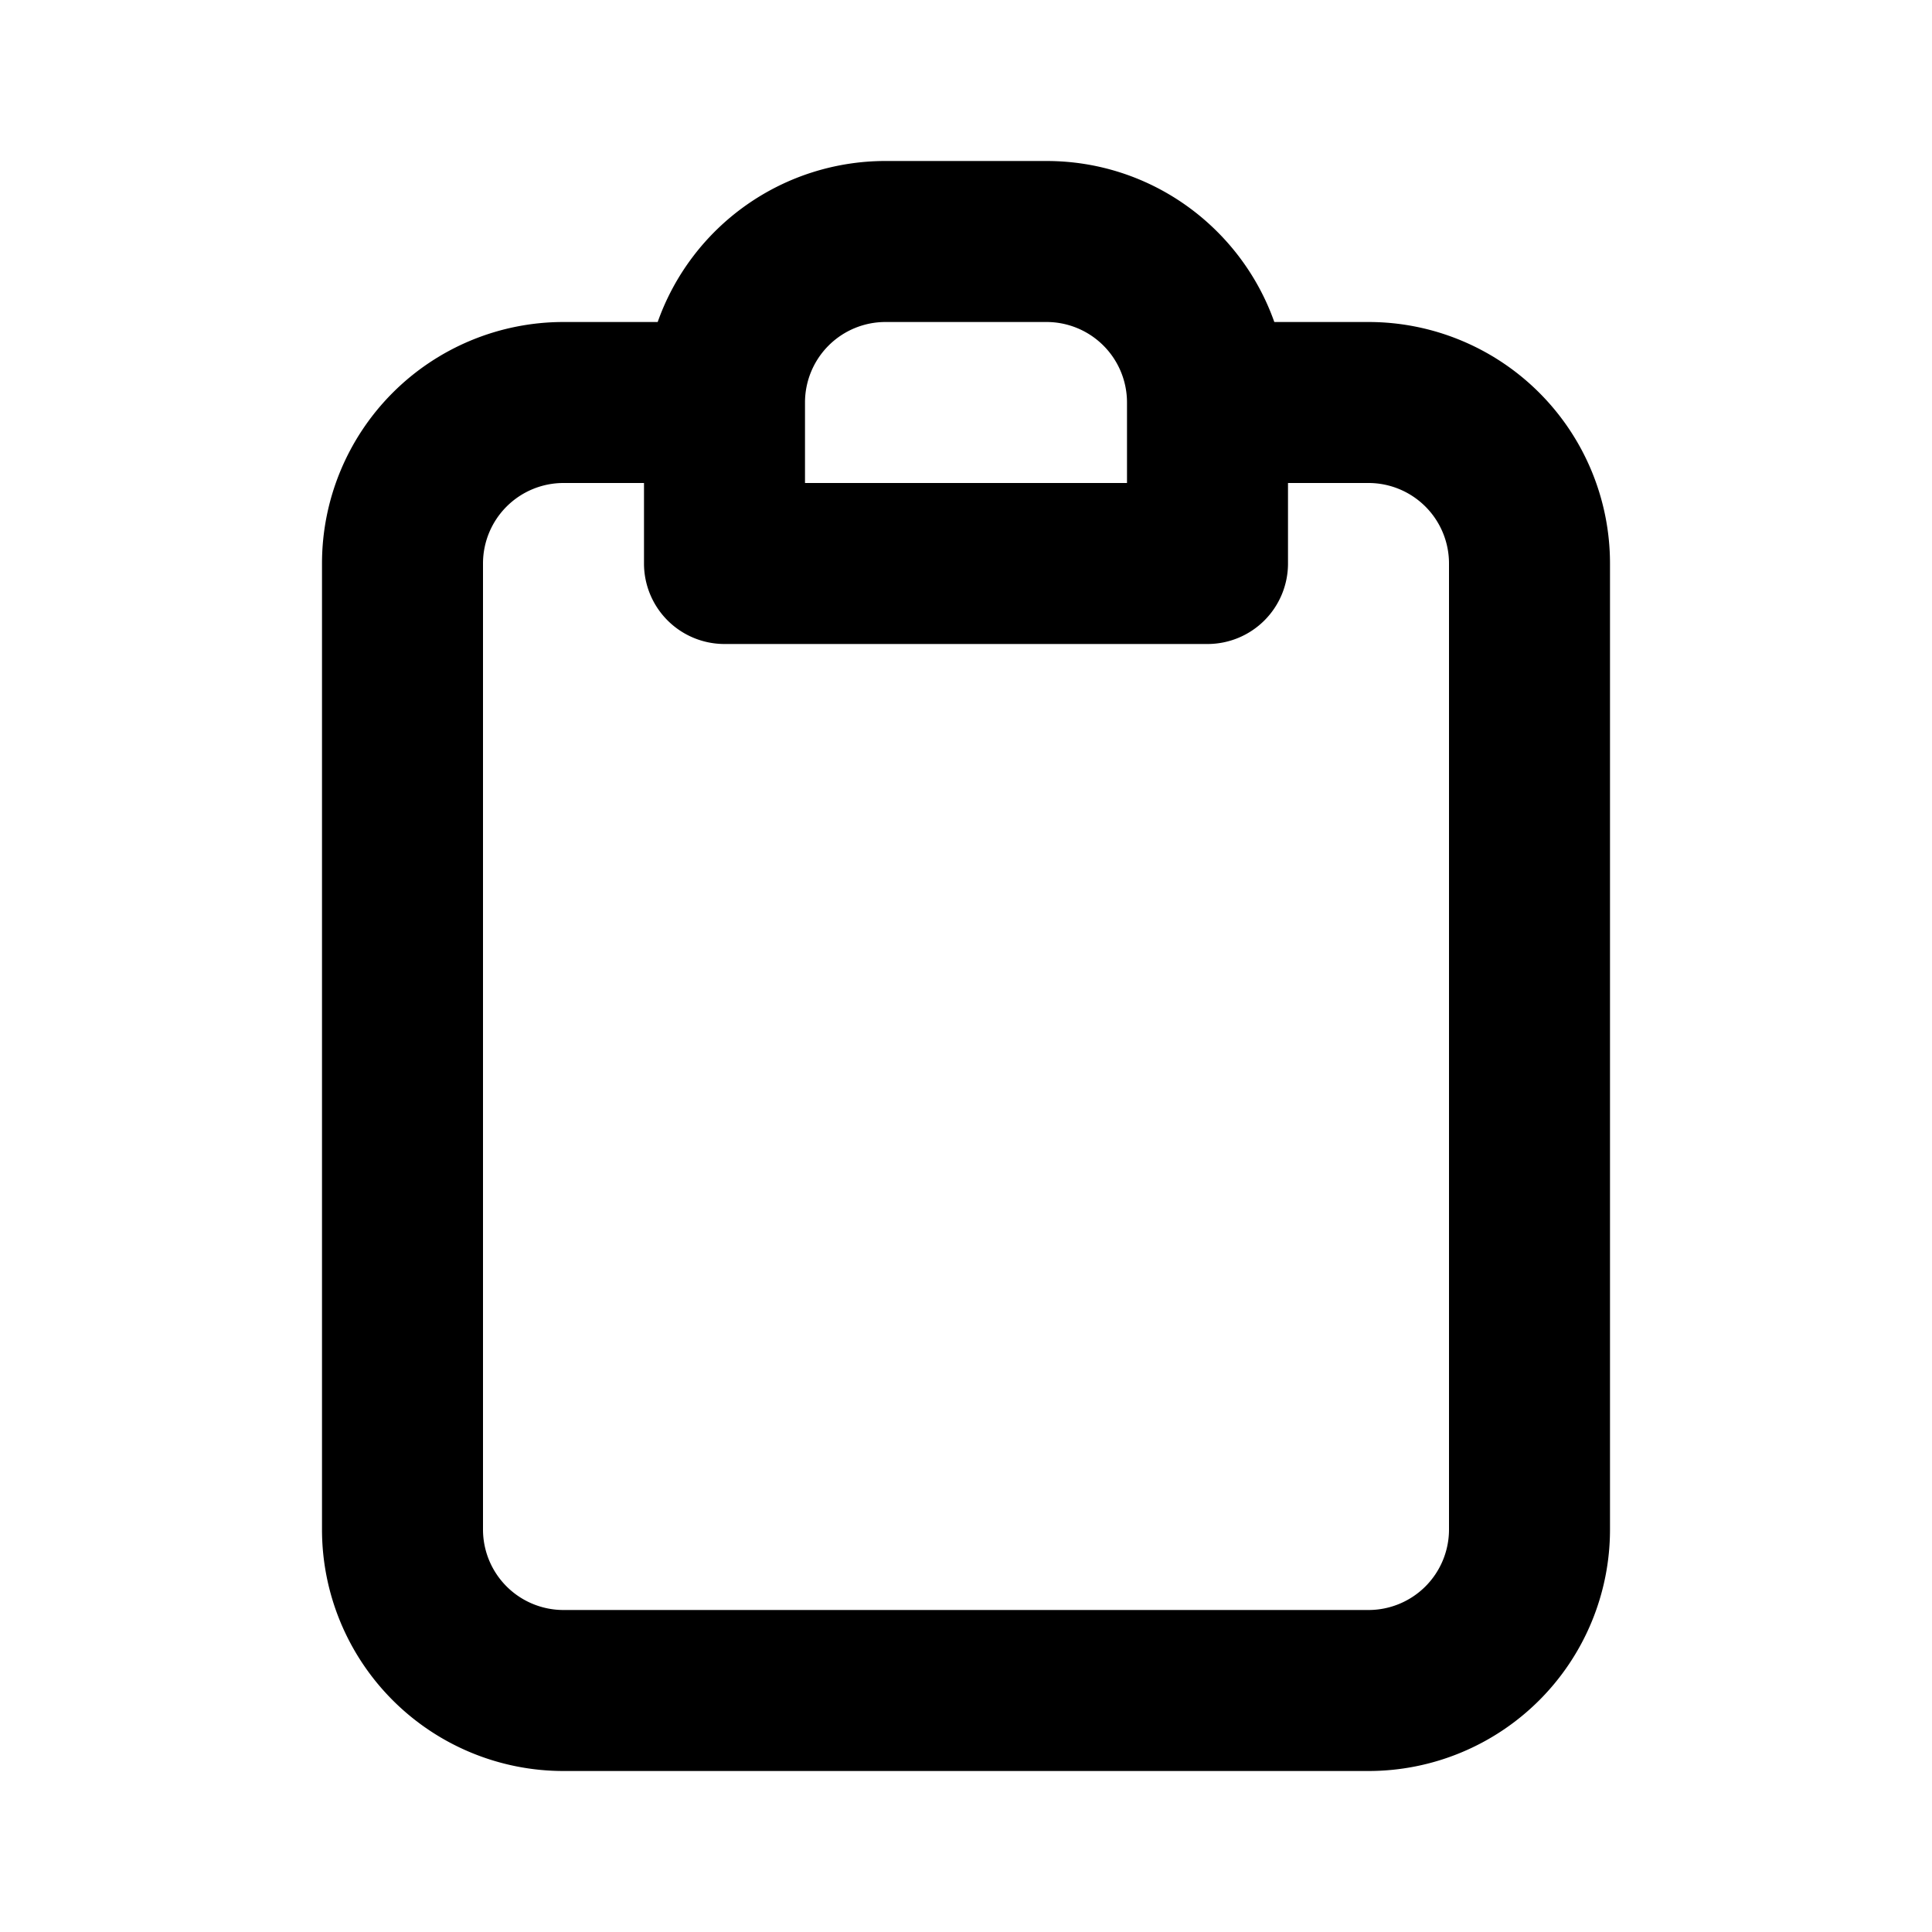 <svg xmlns="http://www.w3.org/2000/svg" fill="none" viewBox="0 0 24 24"><path fill="#000" fill-rule="evenodd" d="M8.17 4A3.001 3.001 0 0 1 11 2h2c1.306 0 2.418.835 2.83 2H17a3 3 0 0 1 3 3v12a3 3 0 0 1-3 3H7a3 3 0 0 1-3-3V7a3 3 0 0 1 3-3h1.17ZM8 6H7a1 1 0 0 0-1 1v12a1 1 0 0 0 1 1h10a1 1 0 0 0 1-1V7a1 1 0 0 0-1-1h-1v1a1 1 0 0 1-1 1H9a1 1 0 0 1-1-1V6Zm6 0V5a1 1 0 0 0-1-1h-2a1 1 0 0 0-1 1v1h4Z" clip-rule="evenodd"/></svg>
